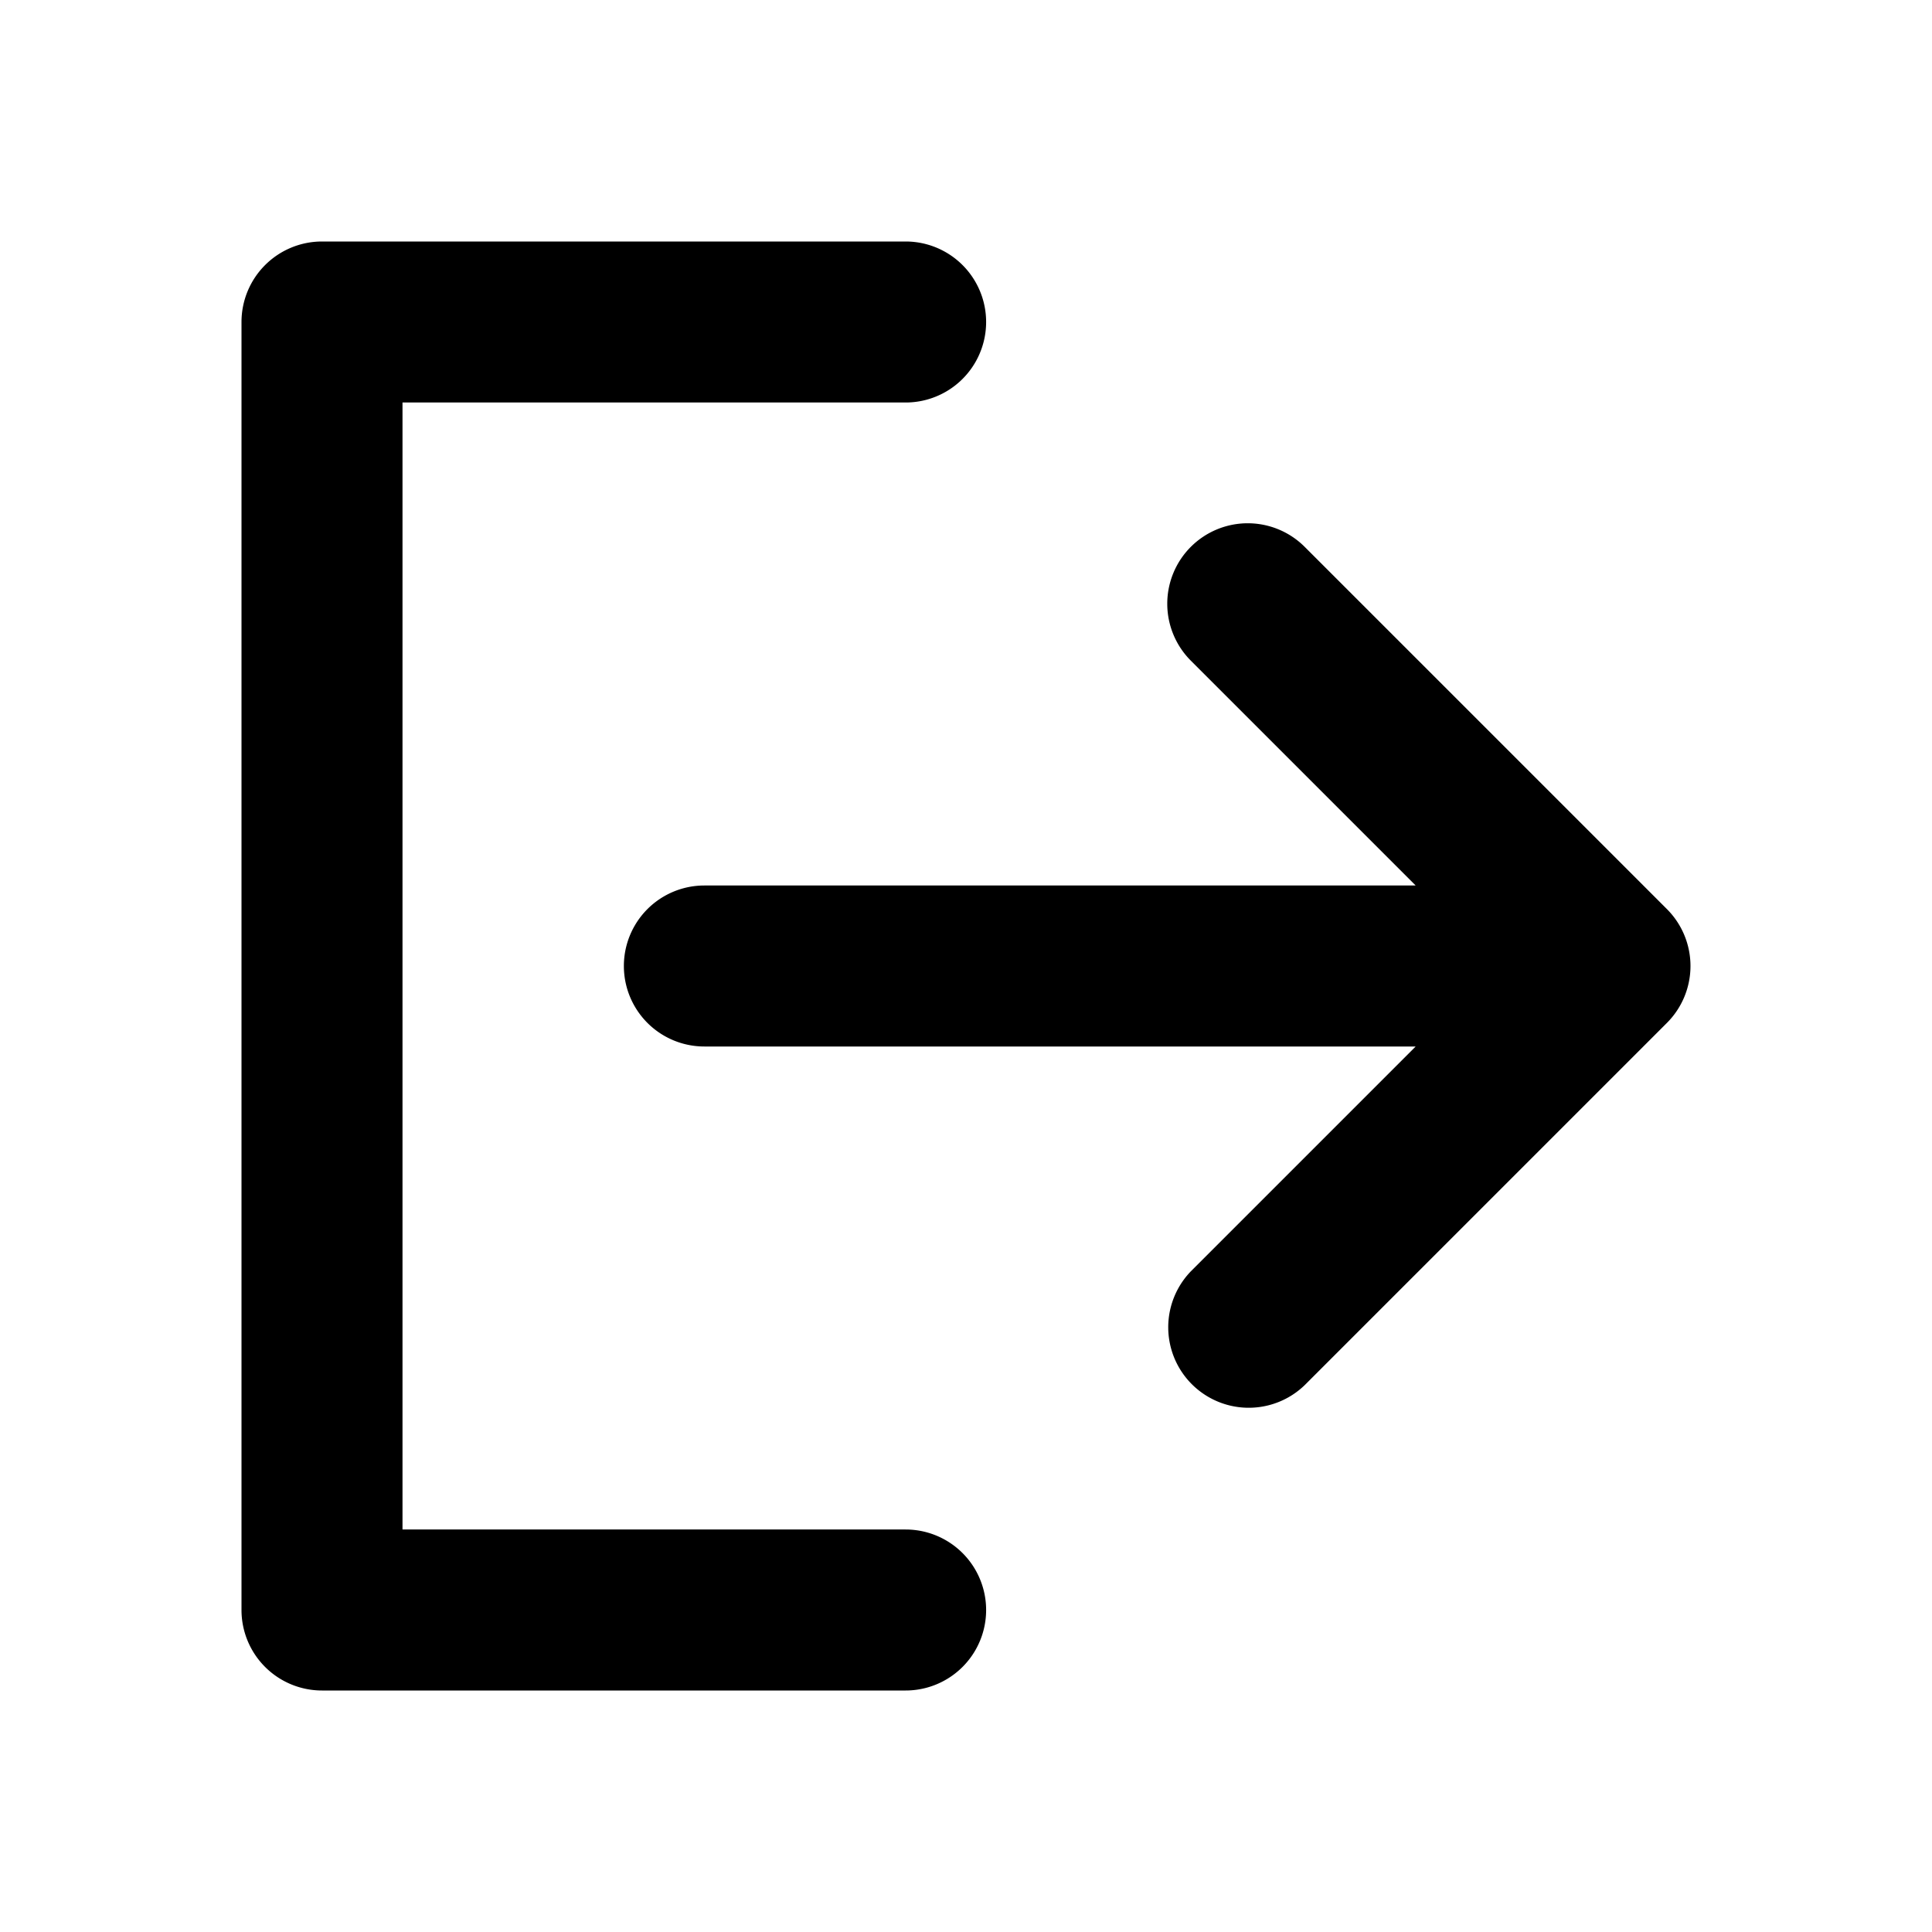 <svg xmlns="http://www.w3.org/2000/svg" fill="none" viewBox="0 0 24 24"><path fill="#000" fill-rule="evenodd" d="M3.293 3.293A1 1 0 0 1 4 3h7.25a1 1 0 1 1 0 2H5v14h6.25a1 1 0 1 1 0 2H4a1 1 0 0 1-1-1V4a1 1 0 0 1 .293-.707Zm11.5 3.5a1 1 0 0 1 1.414 0l4.5 4.5a1 1 0 0 1 0 1.414l-4.5 4.5a1 1 0 0 1-1.414-1.414L17.586 13H8.75a1 1 0 1 1 0-2h8.836l-2.793-2.793a1 1 0 0 1 0-1.414Z" clip-rule="evenodd"/></svg>

